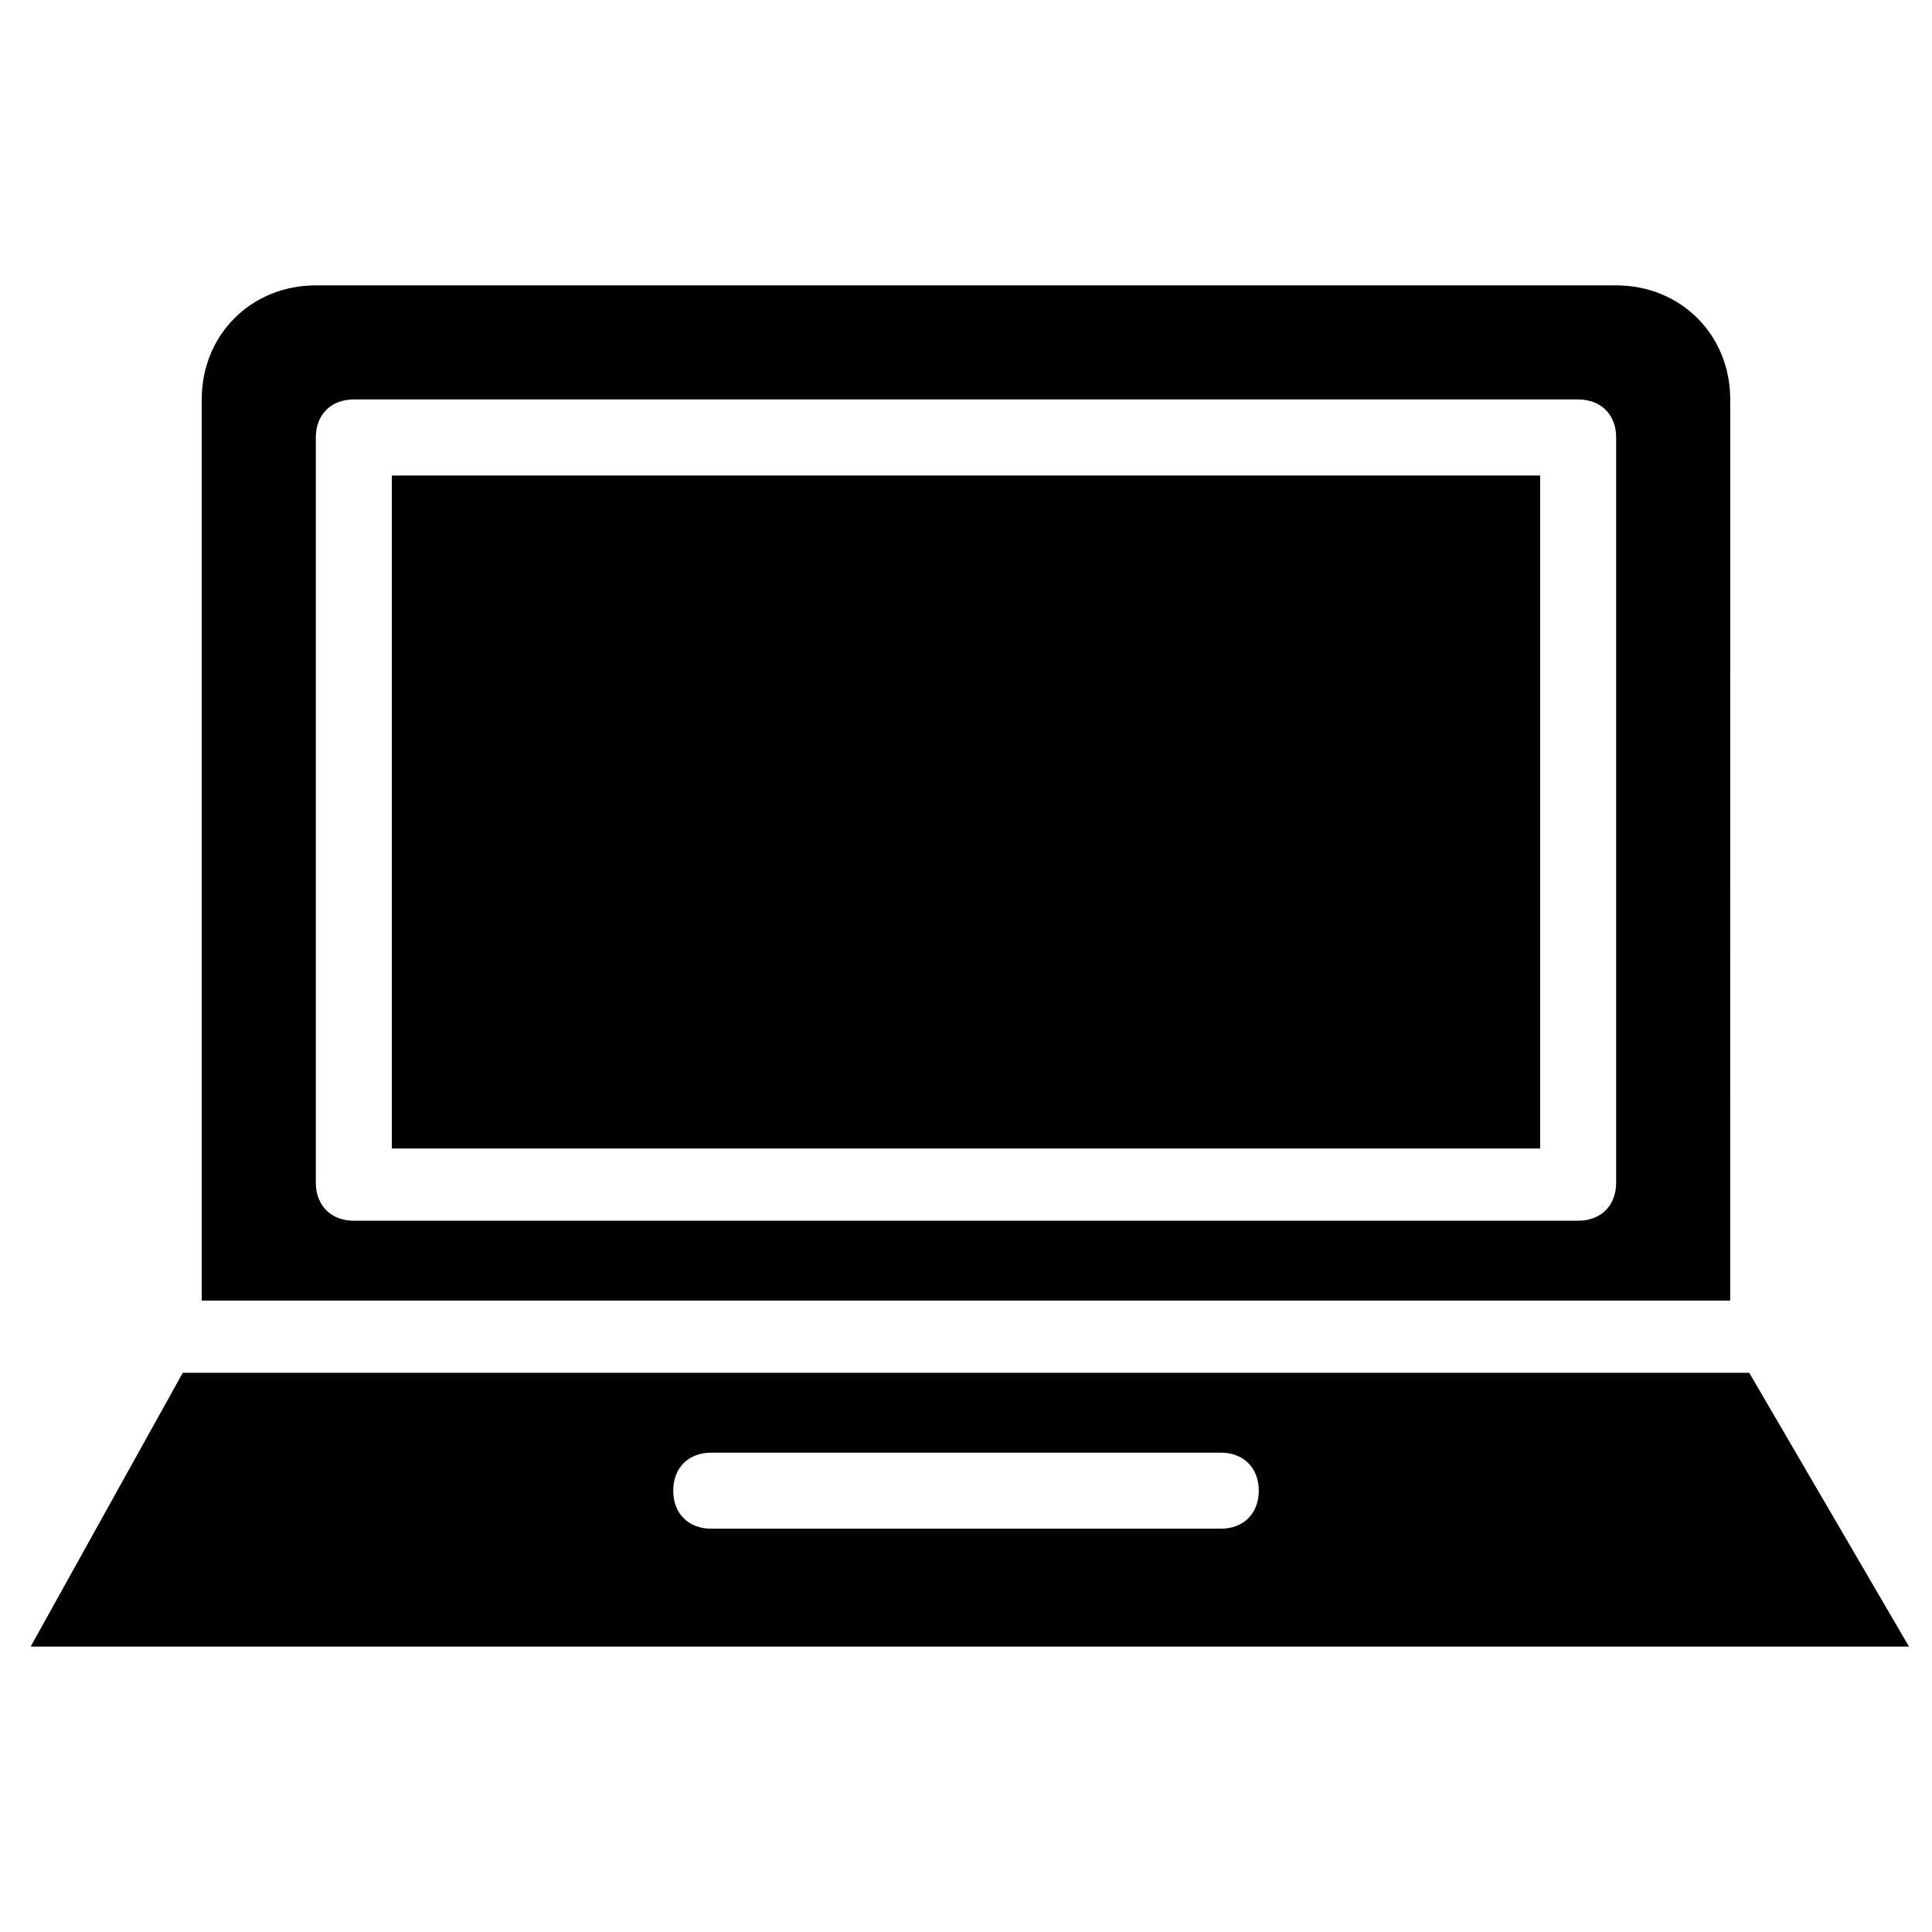 <?xml version="1.0" encoding="UTF-8"?>
<!-- Uploaded to: SVG Repo, www.svgrepo.com, Generator: SVG Repo Mixer Tools -->
<svg fill="#000000" width="800px" height="800px" version="1.1" viewBox="144 144 512 512" xmlns="http://www.w3.org/2000/svg">
 <g>
  <path d="m607.57 507.81h-415.14l-40.305 72.547h497.77zm-140.06 41.312h-135.02c-6.047 0-10.078-4.031-10.078-10.078s4.031-10.078 10.078-10.078h135.02c6.047 0 10.078 4.031 10.078 10.078s-4.031 10.078-10.078 10.078z"/>
  <path d="m602.53 249.86c0-17.129-13.098-30.23-30.23-30.23h-344.61c-17.129 0-30.23 13.098-30.23 30.23v238.8h405.06zm-30.23 207.57c0 6.047-4.031 10.078-10.078 10.078l-324.45-0.004c-6.047 0-10.078-4.031-10.078-10.078v-197.49c0-6.047 4.031-10.078 10.078-10.078h324.45c6.047 0 10.078 4.031 10.078 10.078z"/>
  <path d="m247.85 270.02h304.3v178.35h-304.3z"/>
 </g>
</svg>
